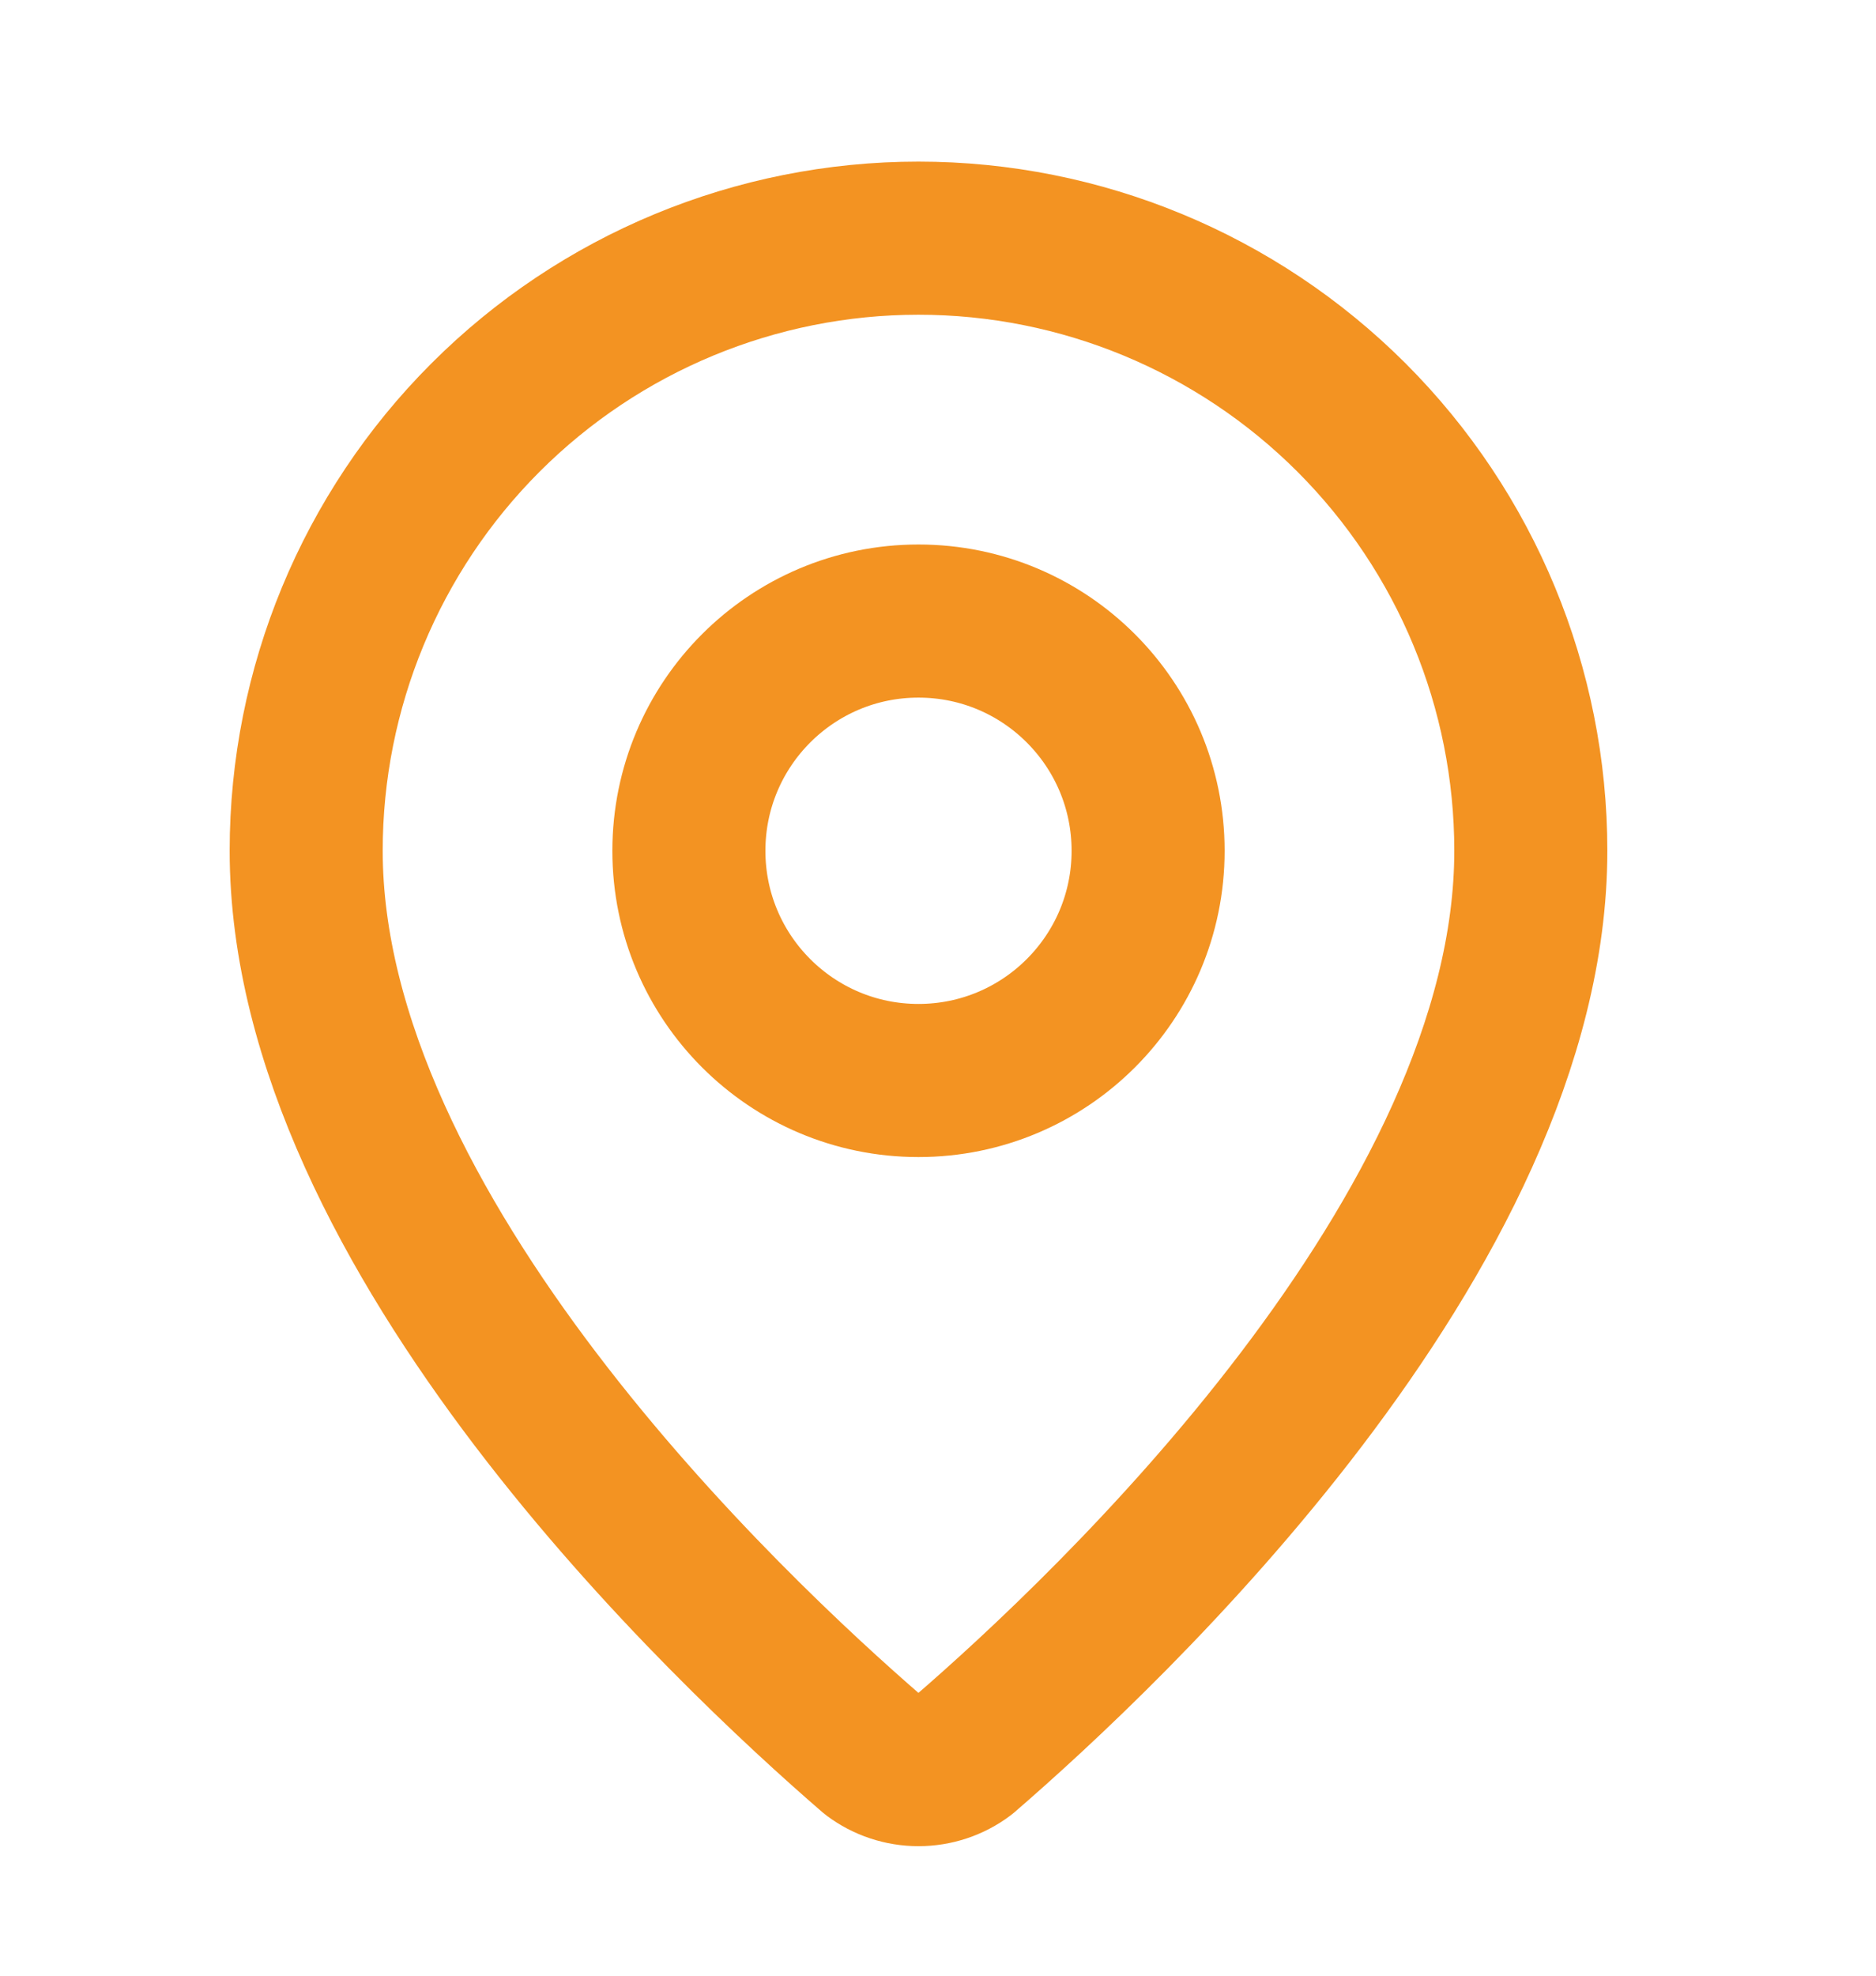 <svg width="19" height="20" viewBox="0 0 19 20" fill="none" xmlns="http://www.w3.org/2000/svg">
<path d="M15.504 8.612C15.504 12.483 11.21 16.514 9.768 17.759C9.634 17.86 9.47 17.914 9.302 17.914C9.134 17.914 8.971 17.86 8.836 17.759C7.395 16.514 3.101 12.483 3.101 8.612C3.101 6.967 3.754 5.39 4.917 4.227C6.08 3.064 7.658 2.411 9.302 2.411C10.947 2.411 12.524 3.064 13.688 4.227C14.851 5.39 15.504 6.967 15.504 8.612Z" stroke="#F39322" stroke-width="1.55" stroke-linecap="round" stroke-linejoin="round"/>
<path d="M9.302 10.938C10.587 10.938 11.628 9.897 11.628 8.613C11.628 7.328 10.587 6.287 9.302 6.287C8.018 6.287 6.977 7.328 6.977 8.613C6.977 9.897 8.018 10.938 9.302 10.938Z" stroke="#F39322" stroke-width="1.55" stroke-linecap="round" stroke-linejoin="round"/>
</svg>

